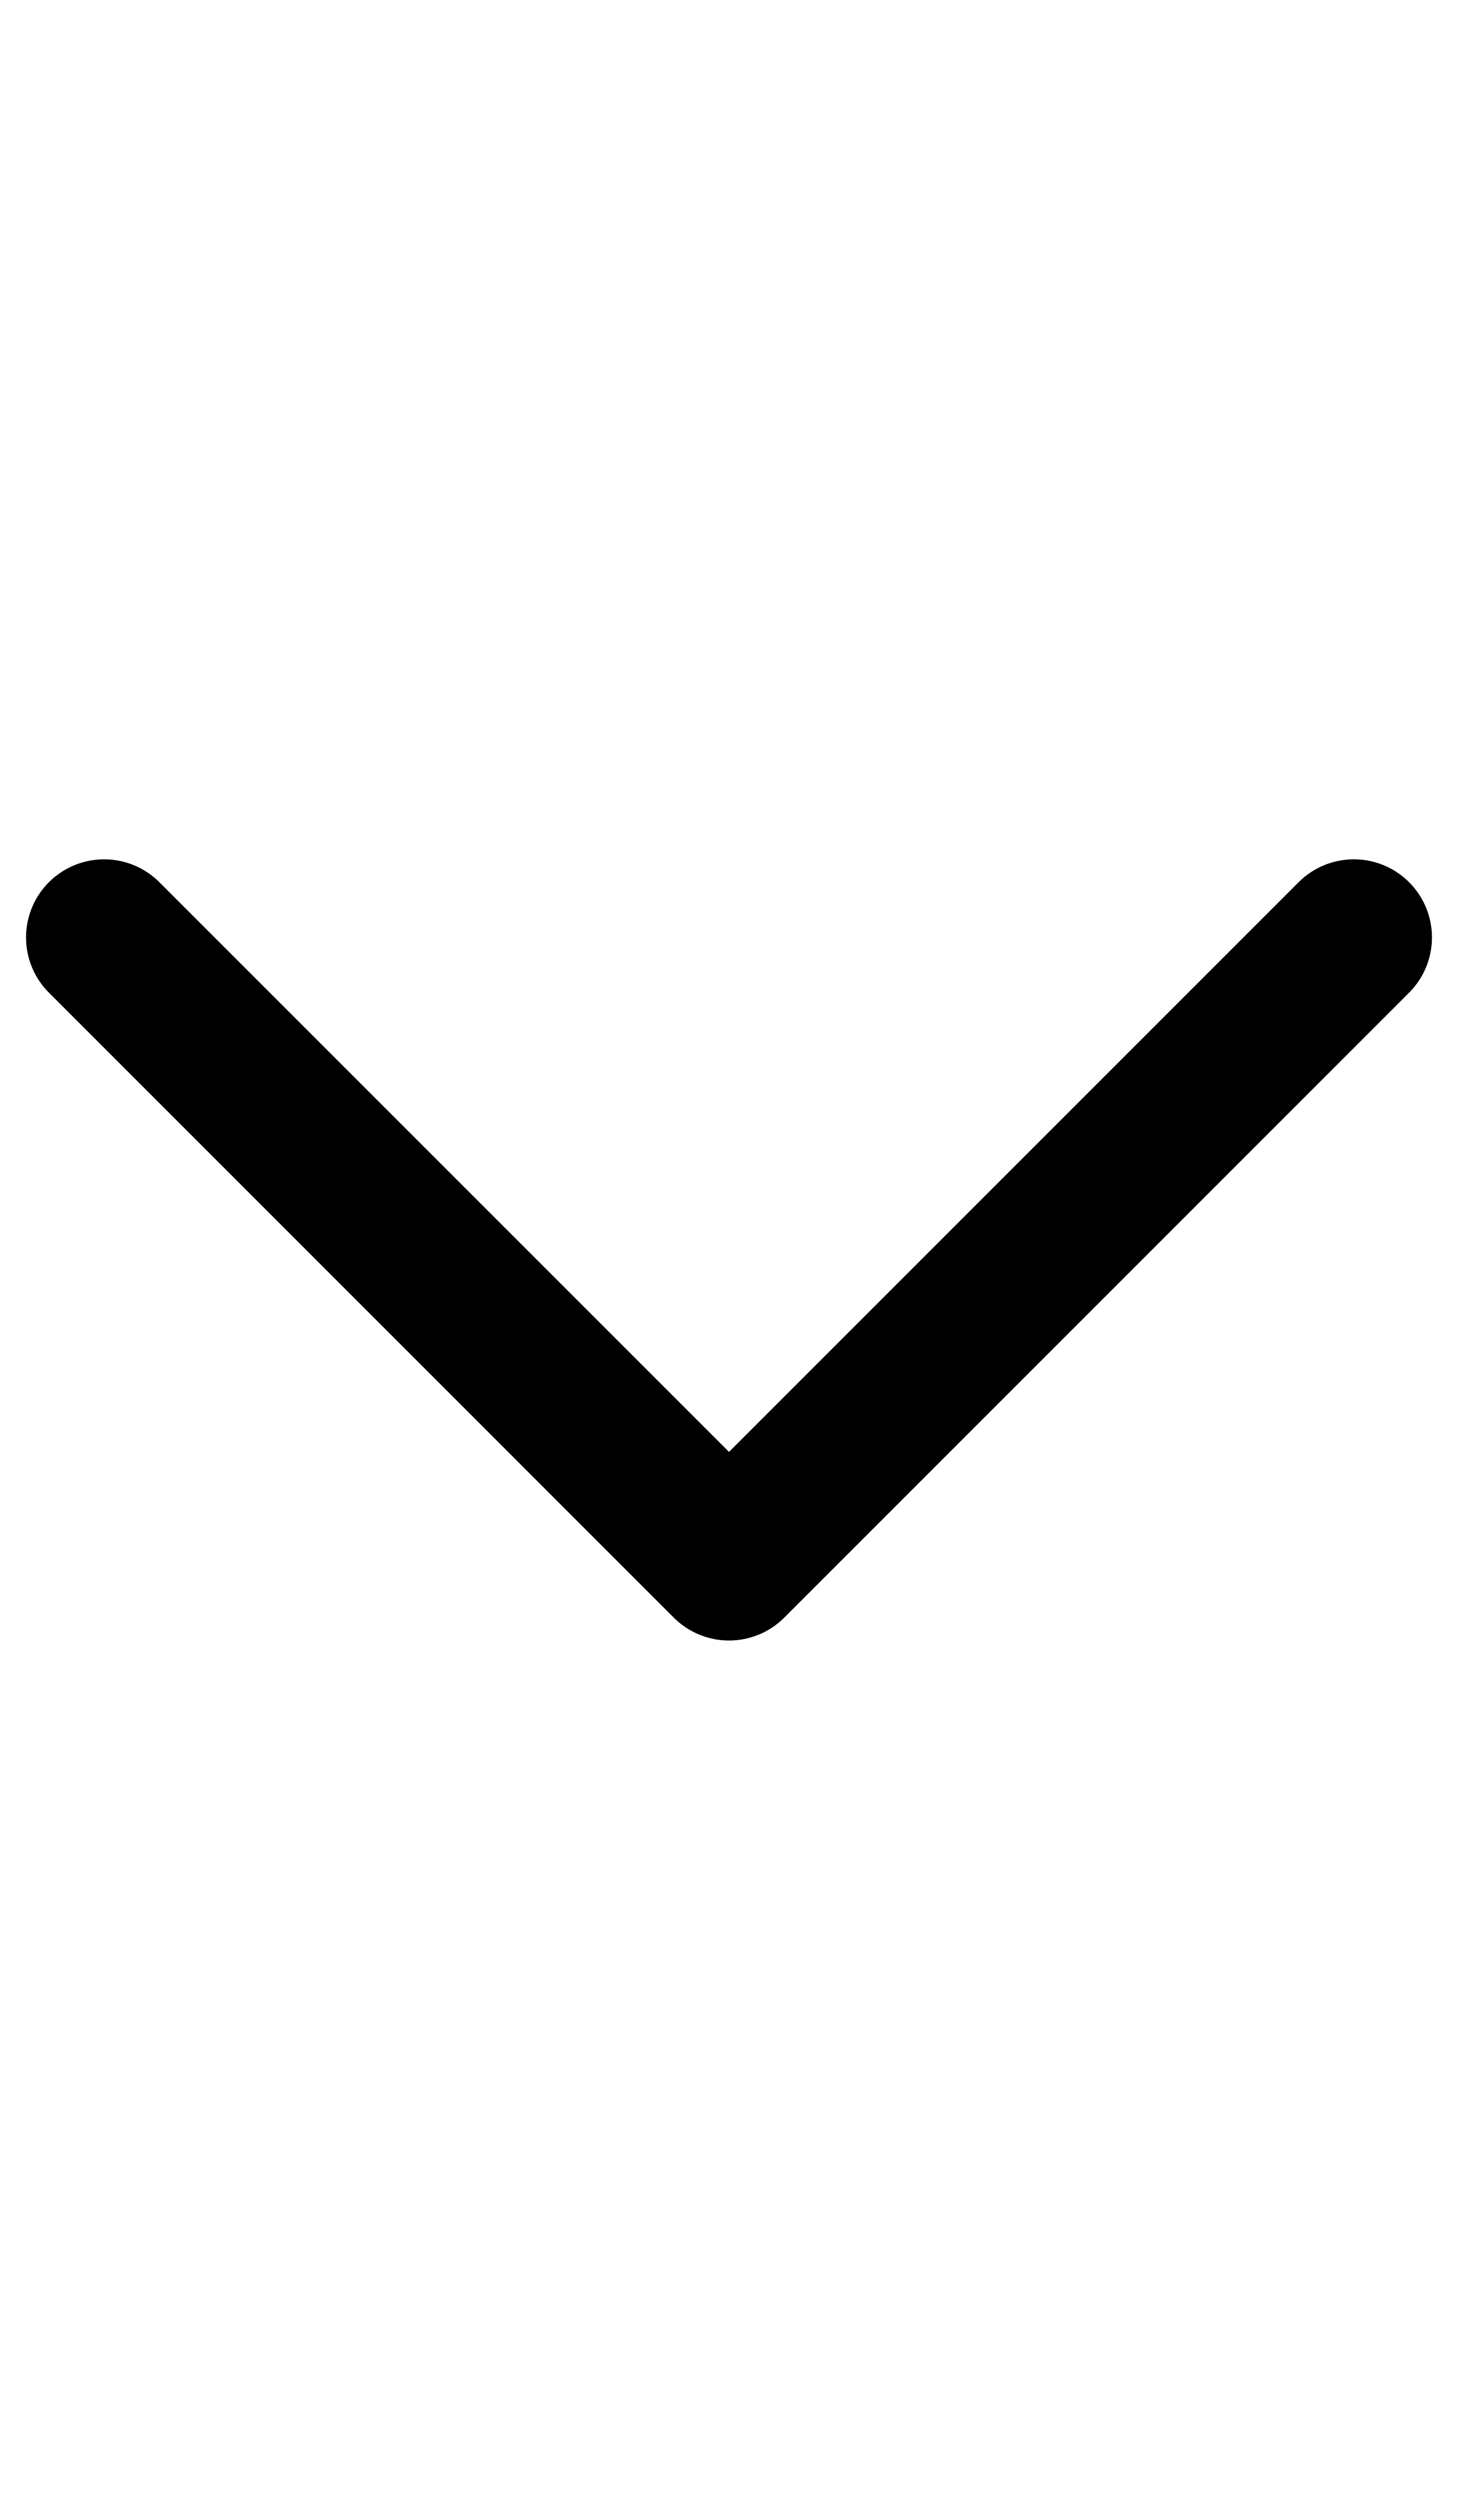 <svg width="14" height="24" viewBox="0 0 14 24" fill="none" xmlns="http://www.w3.org/2000/svg">
<g id="Arrow">
<path id="Vector" d="M1 9L7 15L13 9" stroke="black" stroke-width="1.5" stroke-linecap="round" stroke-linejoin="round"/>
</g>
</svg>

